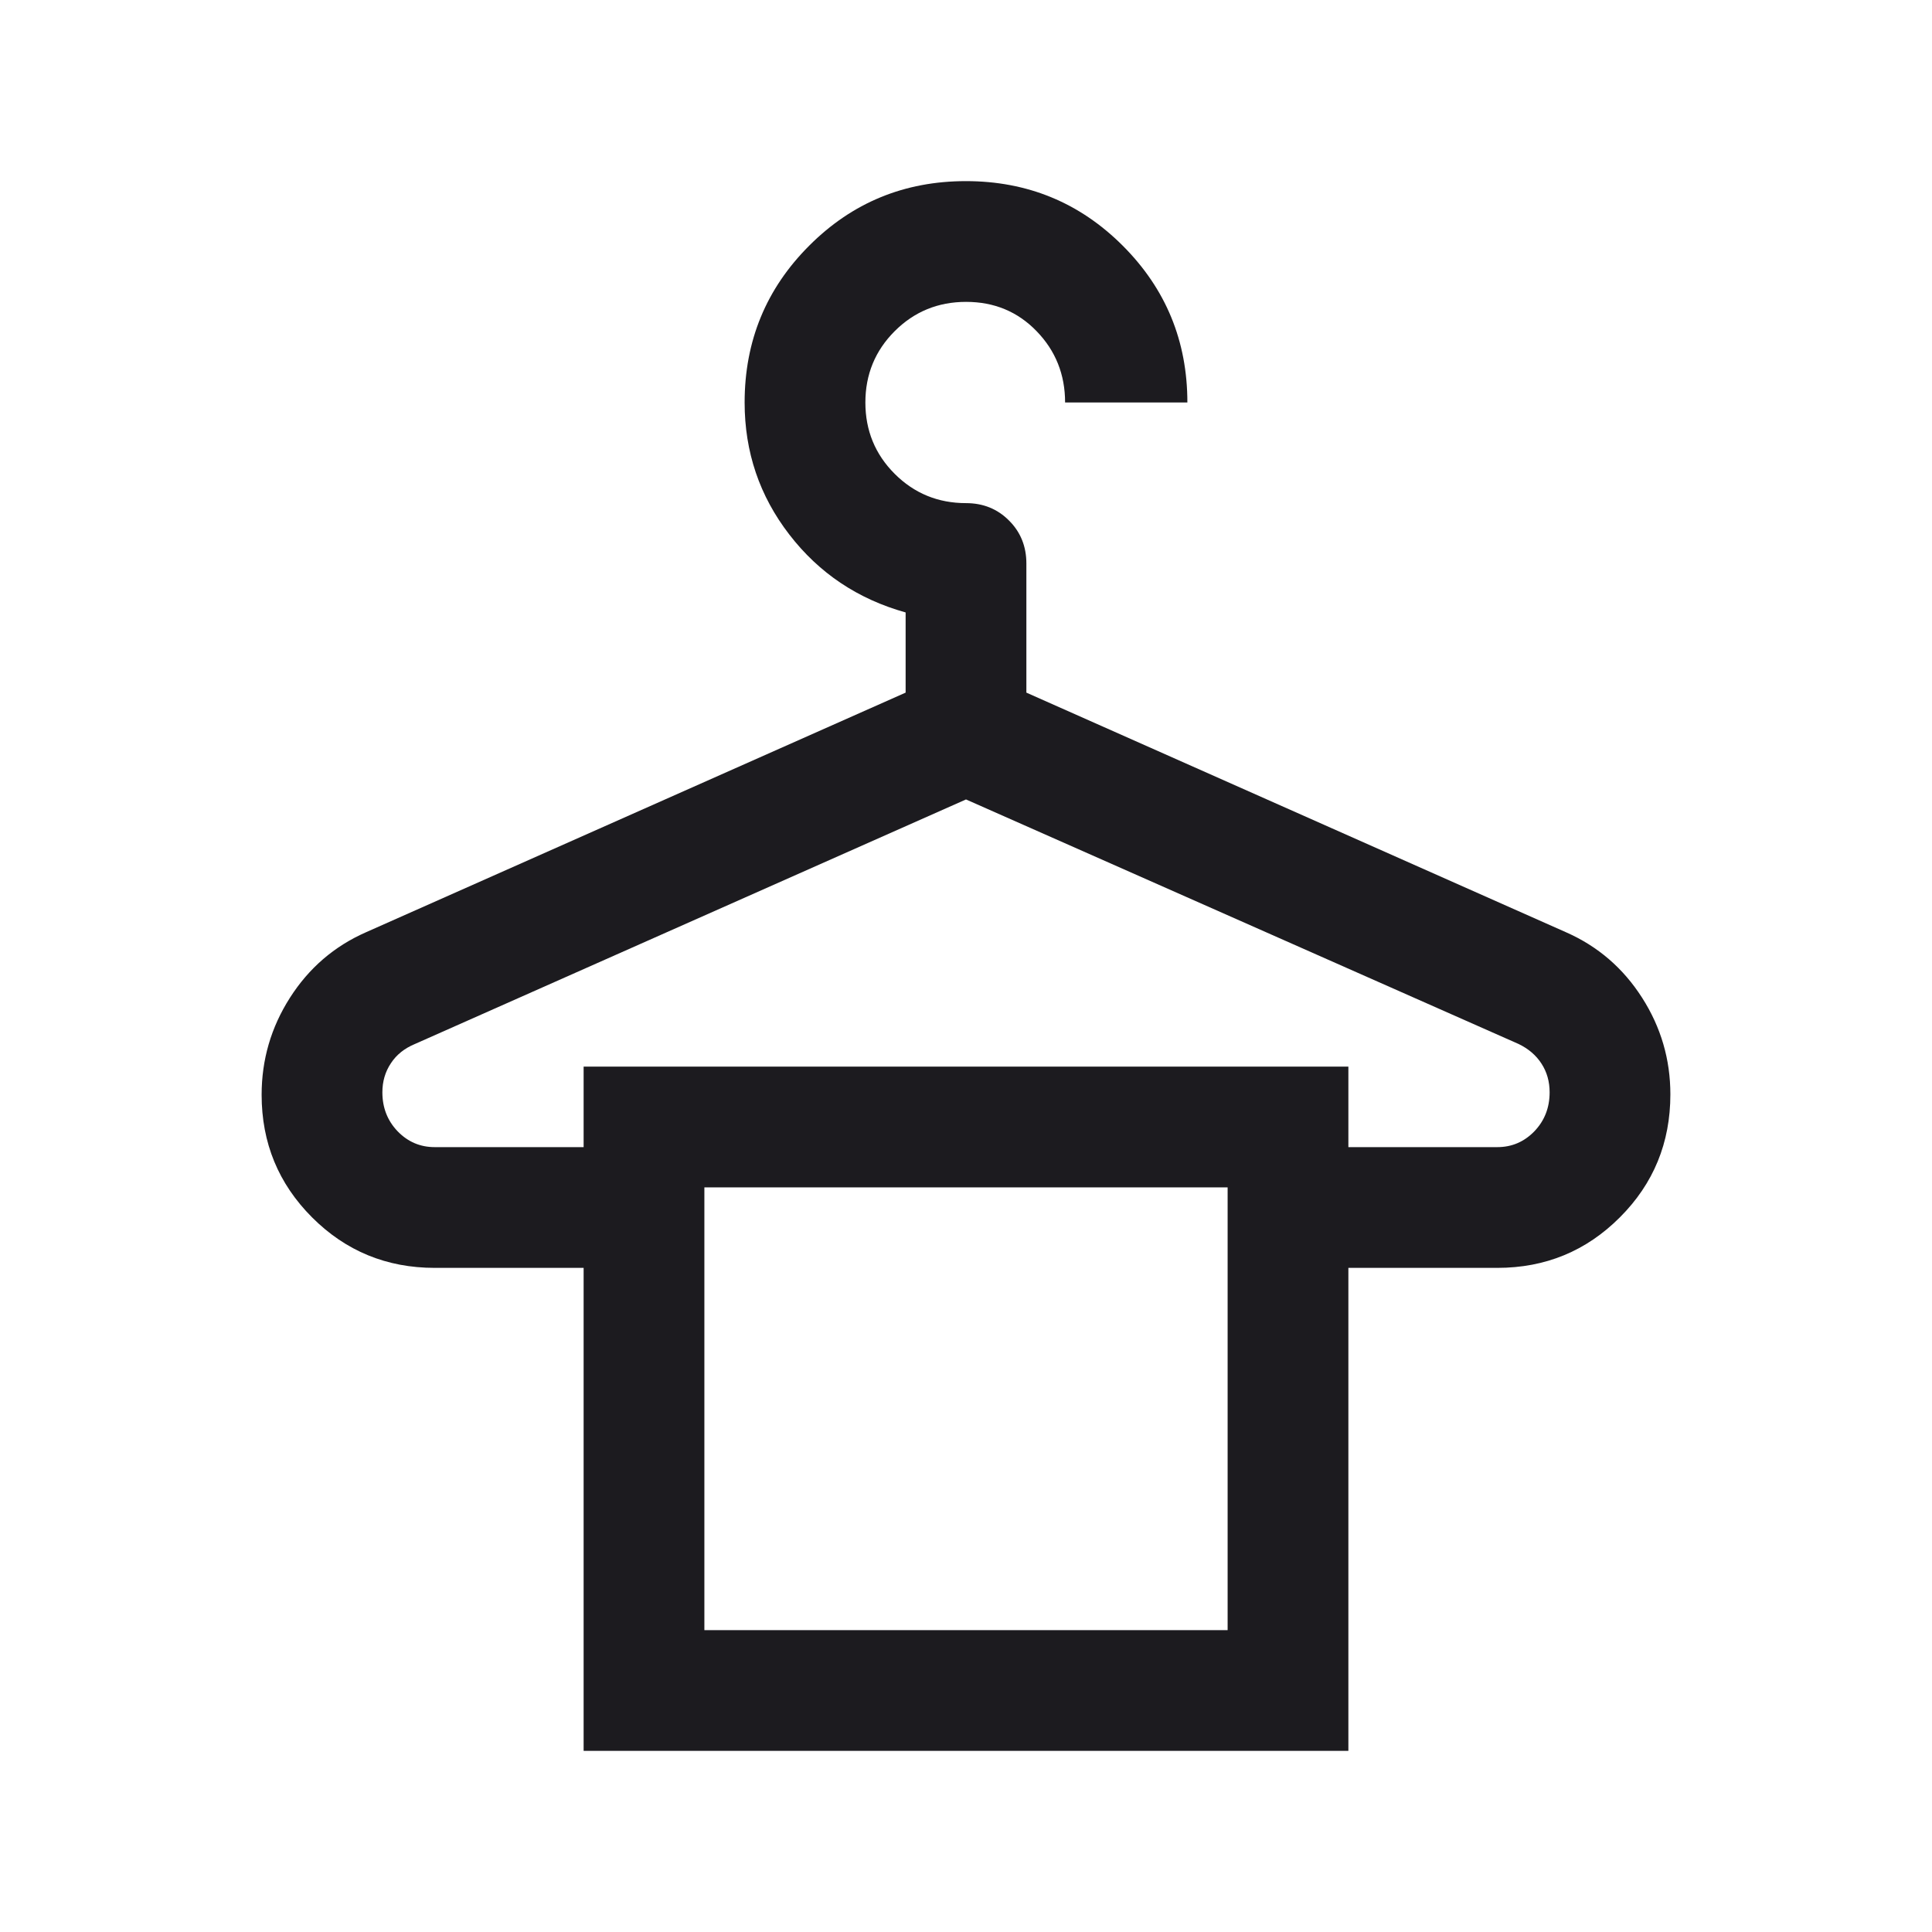 <svg width="24" height="24" viewBox="0 0 24 24" fill="none" xmlns="http://www.w3.org/2000/svg">
<mask id="mask0_49_1225" style="mask-type:alpha" maskUnits="userSpaceOnUse" x="0" y="0" width="24" height="24">
<rect width="24" height="24" fill="#D9D9D9"/>
</mask>
<g mask="url(#mask0_49_1225)">
<path d="M7.25 21.75V15.75H5.4C4.803 15.75 4.295 15.541 3.877 15.123C3.459 14.705 3.25 14.197 3.25 13.6C3.25 13.164 3.367 12.762 3.602 12.394C3.837 12.026 4.151 11.755 4.546 11.581L11.25 8.604V7.608C10.656 7.442 10.175 7.12 9.805 6.64C9.435 6.161 9.25 5.614 9.25 5C9.25 4.236 9.517 3.587 10.052 3.052C10.586 2.517 11.235 2.25 11.999 2.25C12.762 2.25 13.412 2.517 13.947 3.052C14.482 3.587 14.75 4.236 14.75 5H13.231C13.231 4.653 13.113 4.357 12.877 4.114C12.642 3.871 12.35 3.75 12.001 3.75C11.653 3.75 11.357 3.871 11.114 4.114C10.871 4.357 10.75 4.653 10.75 5C10.75 5.347 10.871 5.643 11.114 5.886C11.357 6.129 11.653 6.25 12 6.25C12.213 6.25 12.391 6.322 12.534 6.466C12.678 6.609 12.75 6.788 12.75 7V8.604L19.454 11.581C19.849 11.755 20.163 12.026 20.398 12.393C20.633 12.76 20.75 13.161 20.75 13.595C20.75 14.195 20.541 14.704 20.123 15.122C19.705 15.541 19.197 15.75 18.6 15.75H16.75V21.75L7.25 21.75ZM5.4 14.25H7.25V13.25H16.75V14.25H18.6C18.781 14.25 18.934 14.184 19.061 14.053C19.187 13.921 19.25 13.76 19.25 13.569C19.25 13.435 19.216 13.316 19.149 13.213C19.082 13.109 18.987 13.028 18.865 12.969L12 9.931L5.154 12.969C5.026 13.022 4.926 13.101 4.856 13.208C4.785 13.314 4.75 13.435 4.75 13.569C4.75 13.76 4.813 13.921 4.939 14.053C5.066 14.184 5.219 14.25 5.4 14.25ZM8.75 20.25H15.25V14.75H8.75V20.25Z" fill="#1C1B1F"/>
</g>
</svg>
